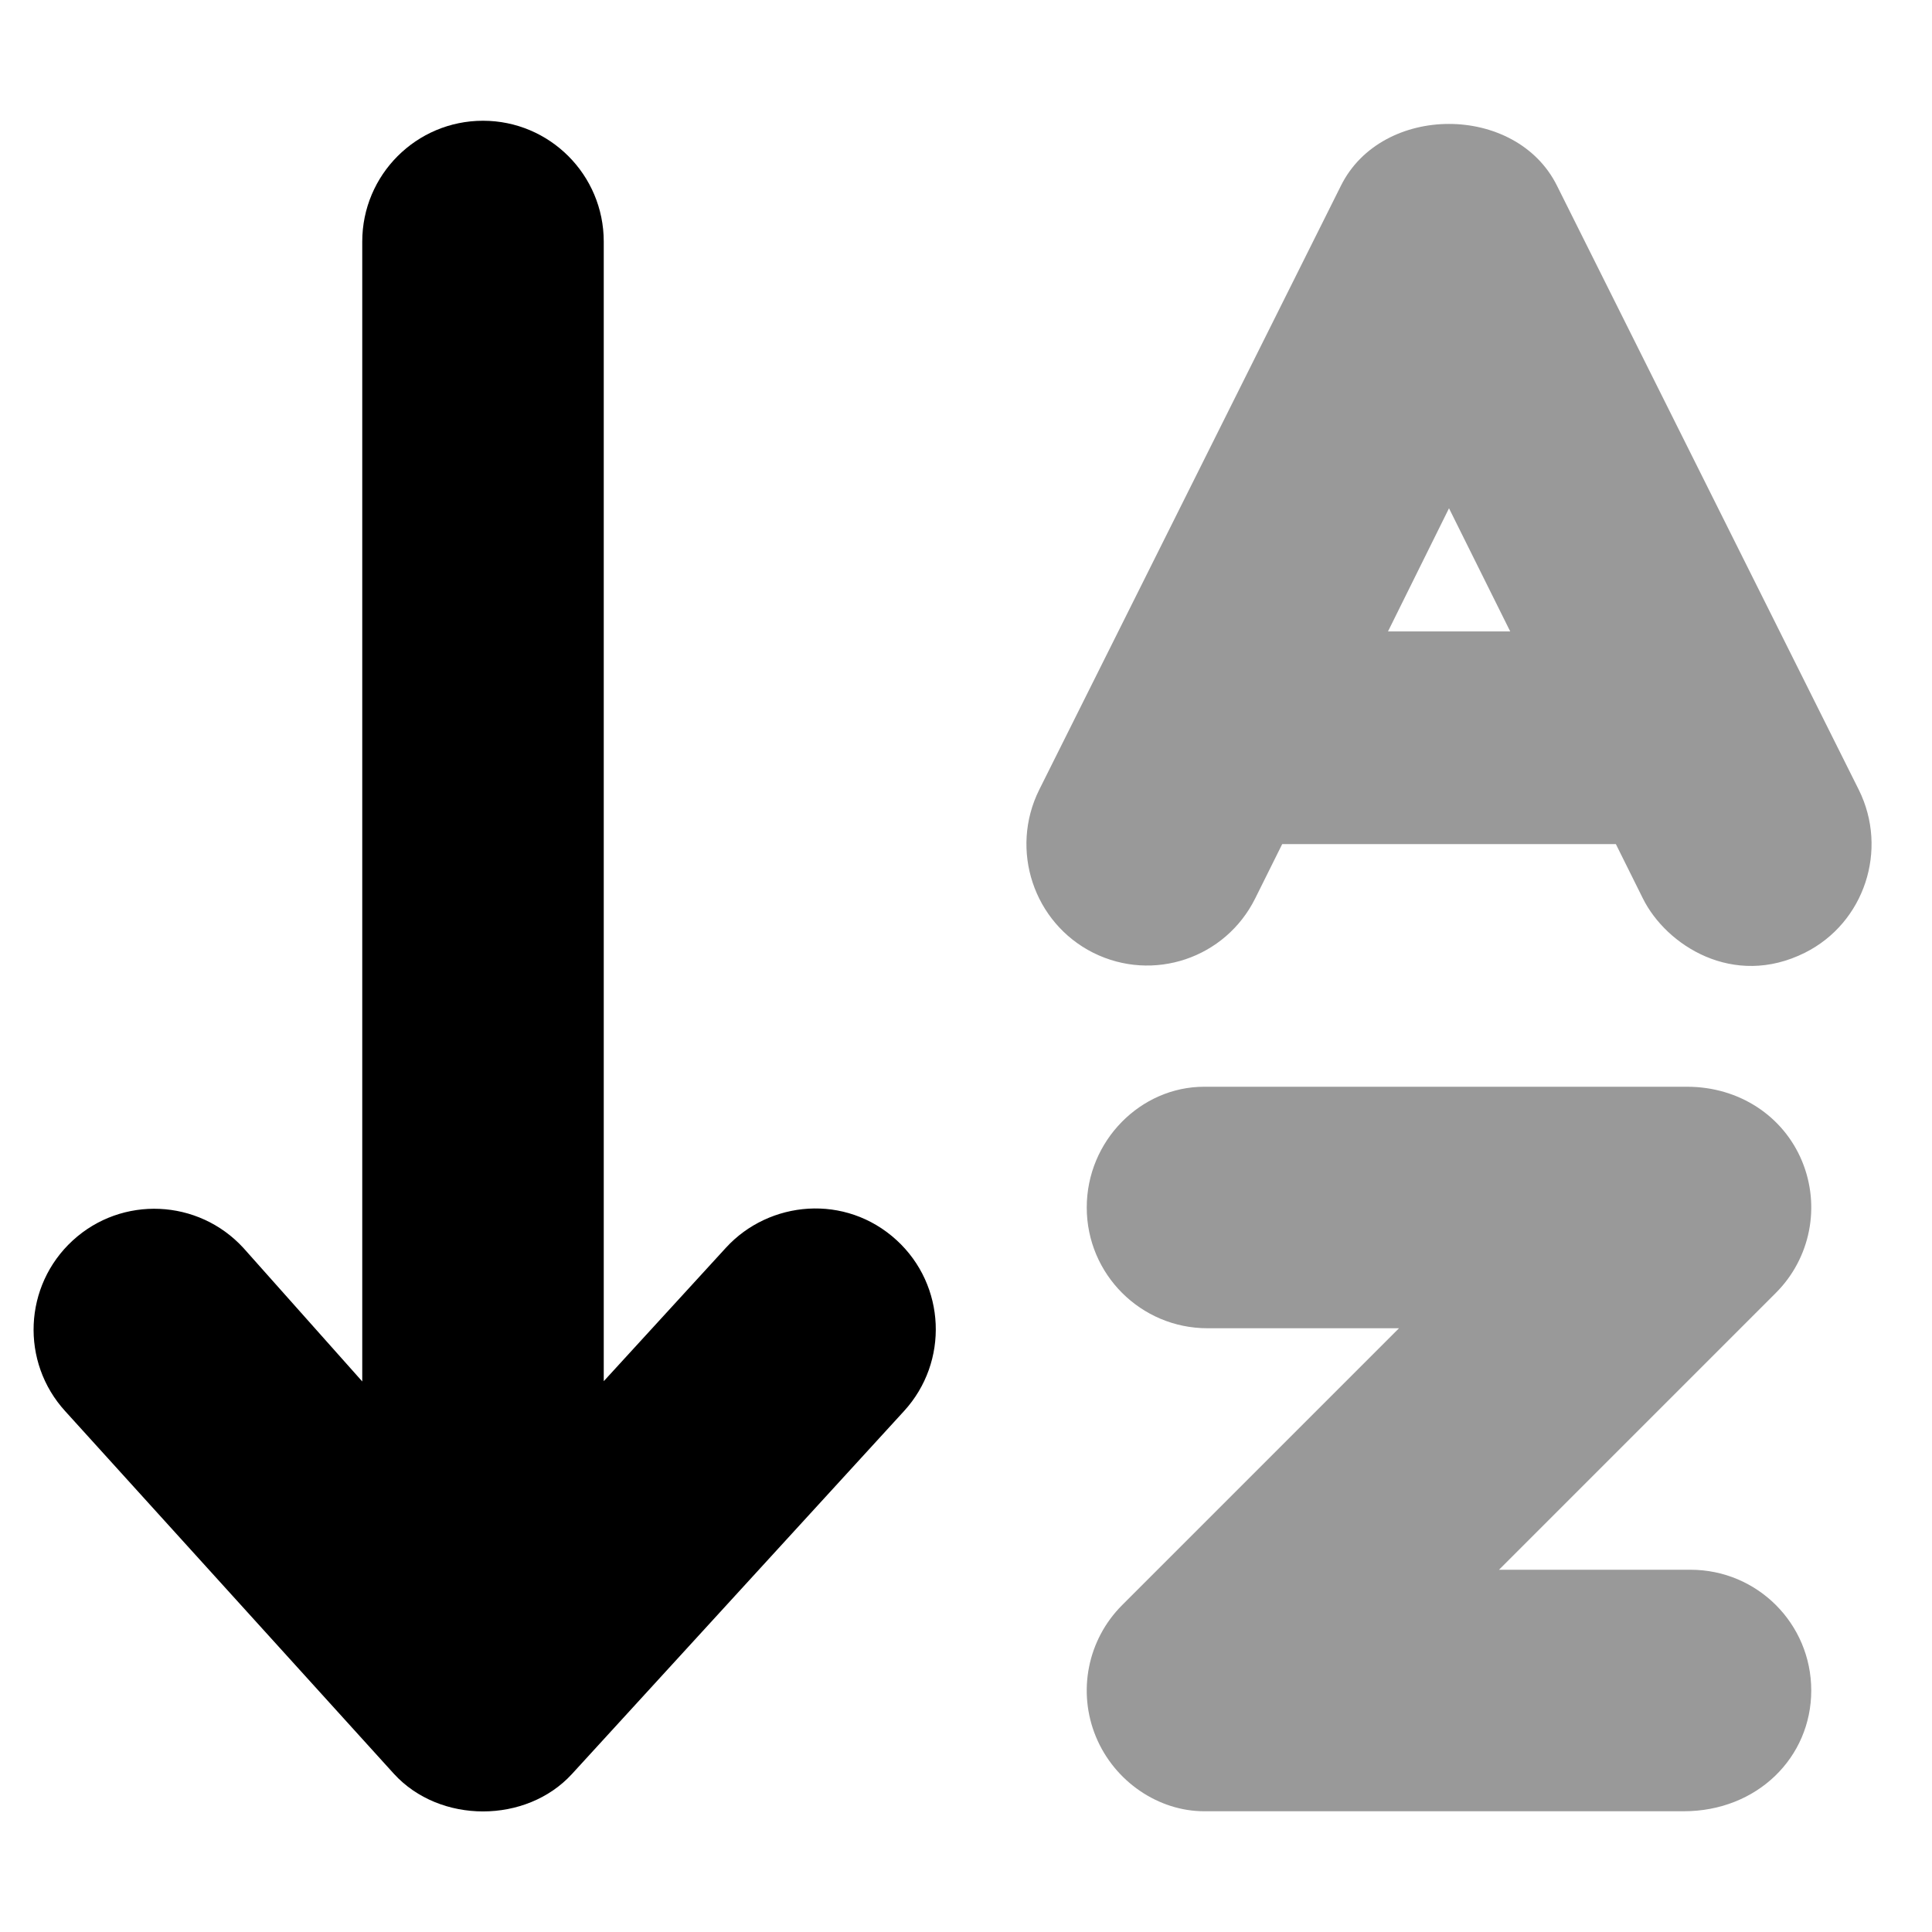 <svg xmlns="http://www.w3.org/2000/svg" viewBox="0 0 512 512"><!--! Font Awesome Pro 6.0.0-alpha3 by @fontawesome - https://fontawesome.com License - https://fontawesome.com/license (Commercial License) --><defs><style>.fa-secondary{opacity:.4}</style></defs><path class="fa-primary" d="M151.6 470.1c-12.12 13.26-35.06 13.26-47.19 0l-87.1-96.09c-11.94-13.05-11.06-33.31 1.969-45.27c13.02-11.95 33.27-11.04 45.22 1.973L96 366.1V64.03c0-17.7 14.33-32.03 32-32.03S160 46.33 160 64.03v302l32.4-35.39c11.46-12.49 31.67-14.39 45.22-1.973c13.03 11.95 13.9 32.22 1.969 45.27L151.6 470.1z"/><path class="fa-secondary" d="M448 416h-50.75l73.38-73.38c9.156-9.156 11.89-22.91 6.938-34.88S460.9 288 447.1 288H319.1C302.3 288 288 302.3 288 320s14.33 32 32 32h50.75l-73.38 73.38c-9.156 9.156-11.89 22.91-6.938 34.88S307.1 480 319.1 480h127.1C465.7 480 480 465.7 480 448S465.7 416 448 416zM492.6 209.3l-79.99-160.1c-10.84-21.81-46.4-21.81-57.24 0L275.4 209.3c-7.906 15.91-1.5 35.24 14.31 43.19c15.87 7.922 35.04 1.477 42.93-14.4l7.154-14.39h88.43l7.154 14.39c6.174 12.43 23.97 23.87 42.93 14.4C494.1 244.6 500.5 225.2 492.6 209.3zM367.8 167.4L384 134.7l16.22 32.63H367.8z"/></svg>
